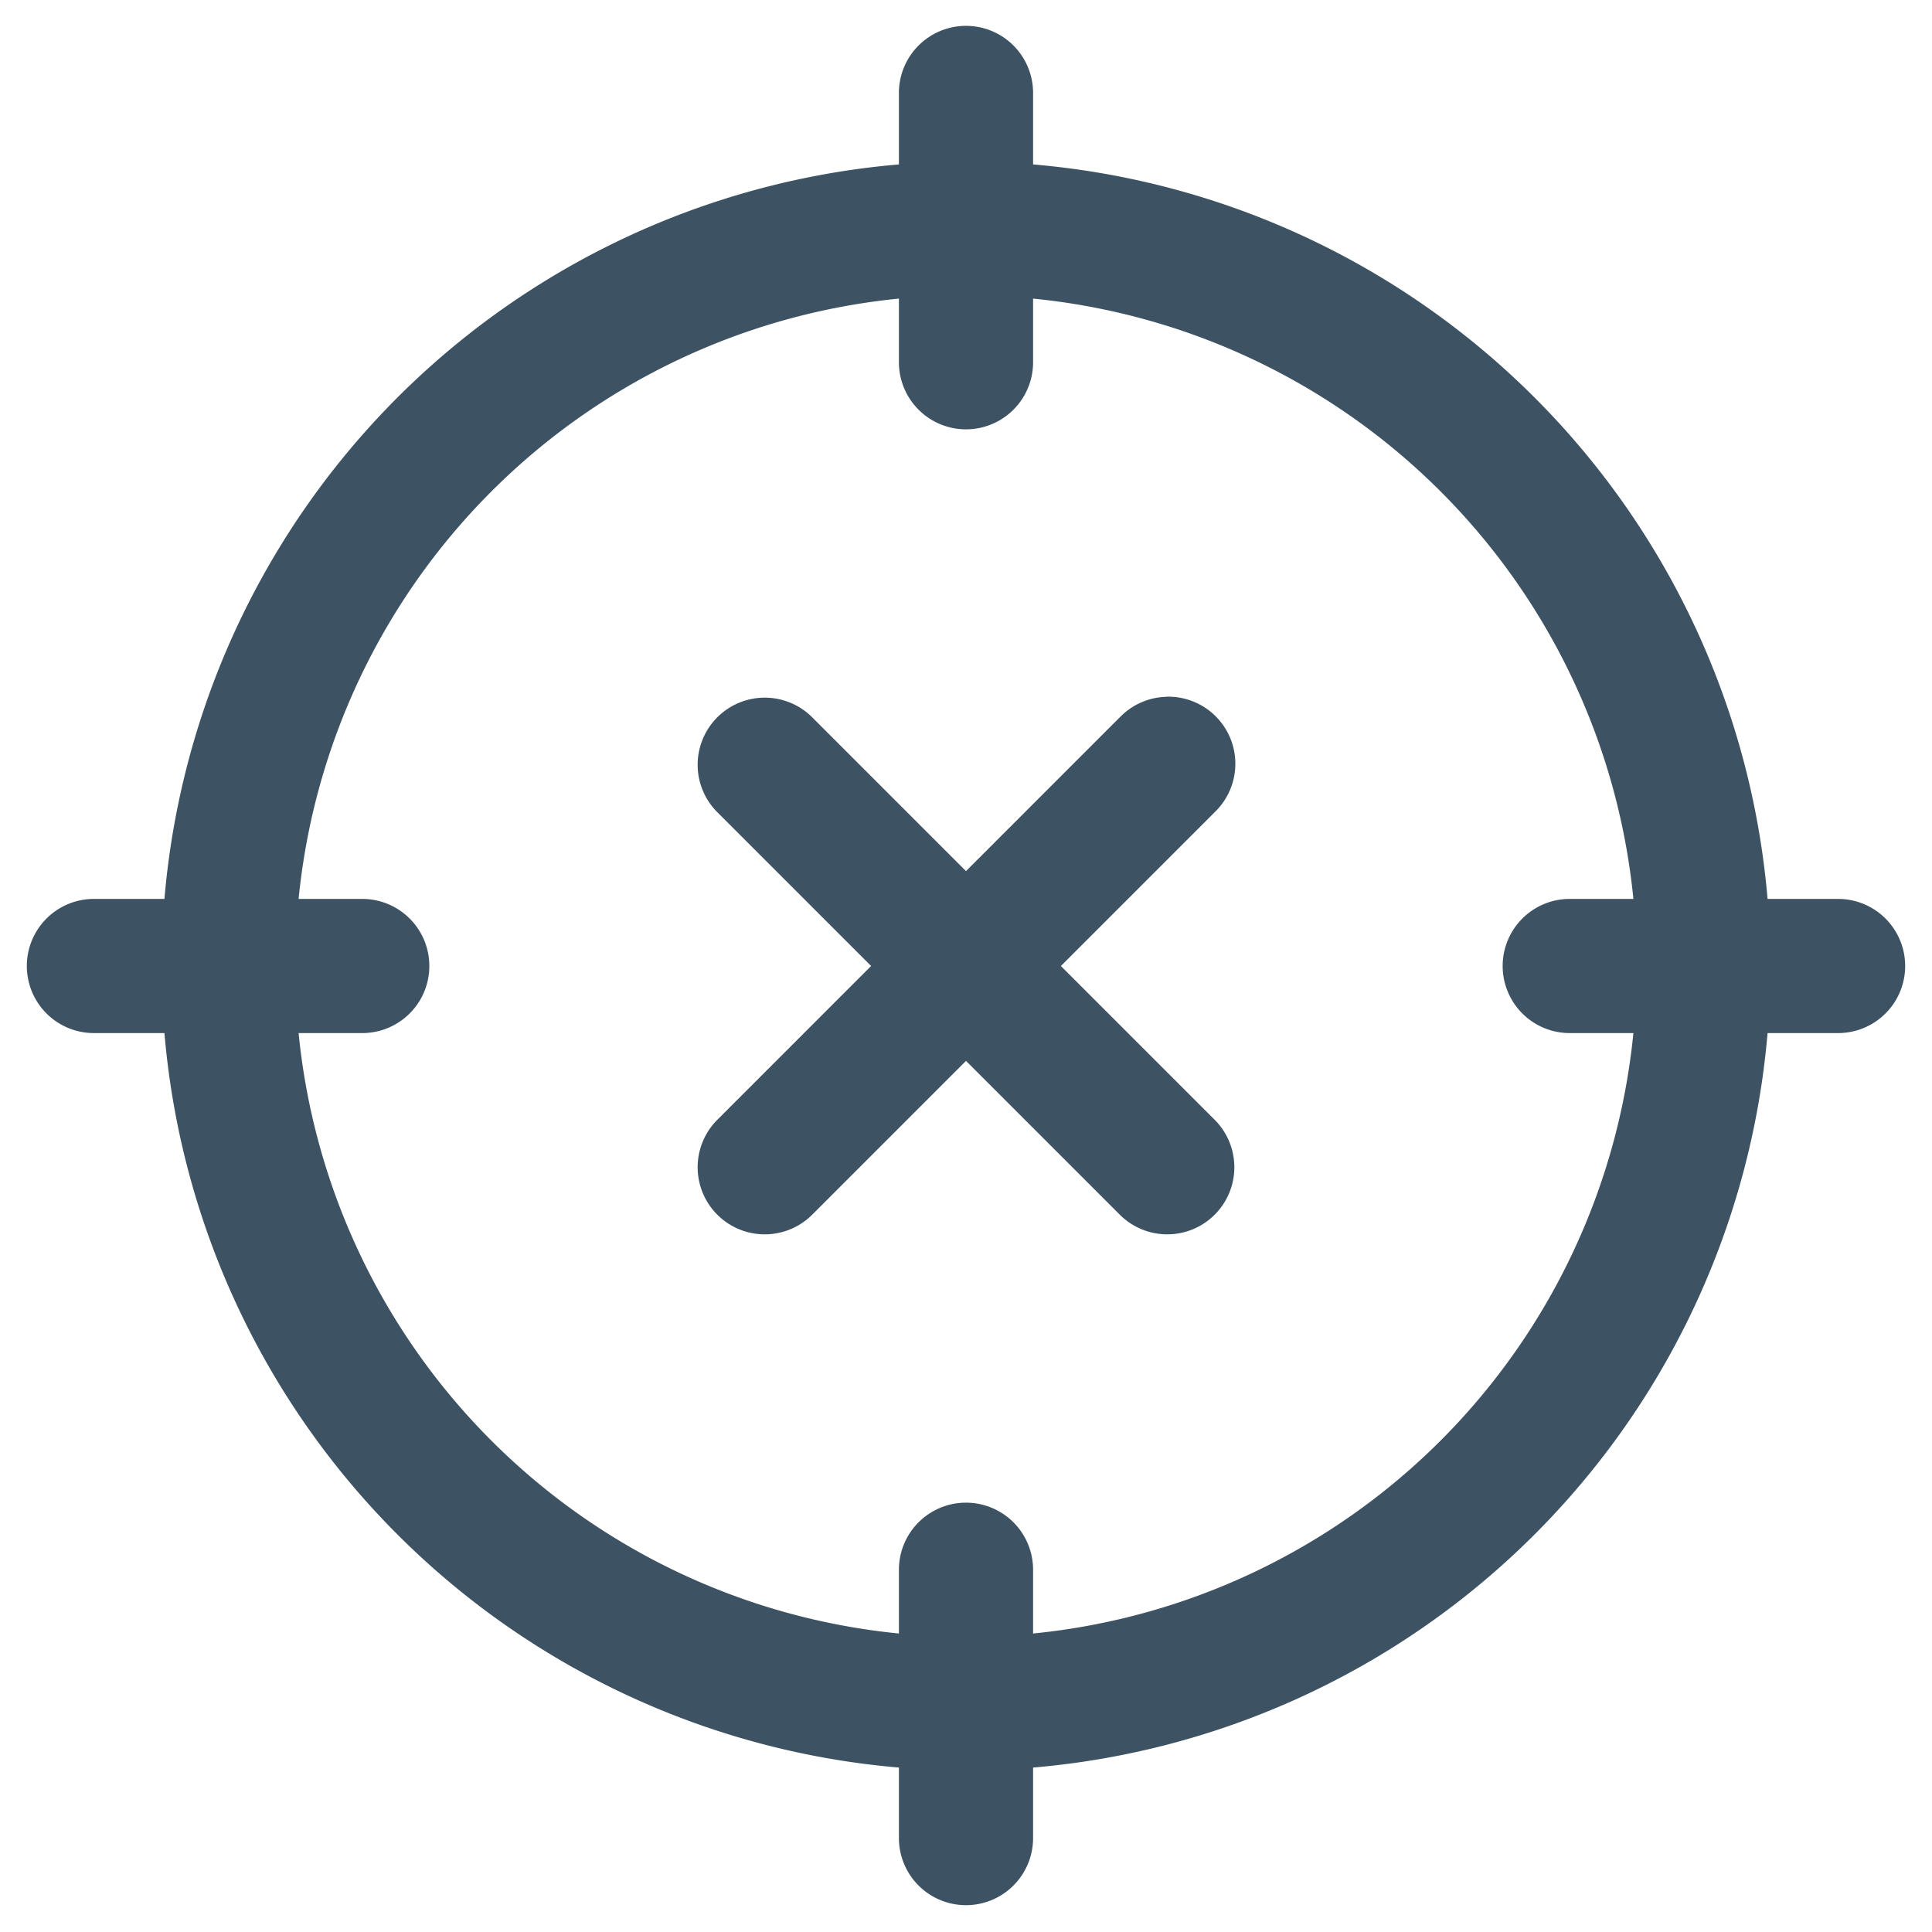 <svg width="18" height="18" viewBox="0 0 18 18" fill="none" xmlns="http://www.w3.org/2000/svg"><path d="M8.99.241a.625.625 0 0 0-.615.634v.657a7.505 7.505 0 0 0-6.843 6.843H.875a.625.625 0 1 0 0 1.25h.657a7.505 7.505 0 0 0 6.843 6.843v.657a.625.625 0 1 0 1.25 0v-.657a7.505 7.505 0 0 0 6.843-6.843h.657a.625.625 0 1 0 0-1.25h-.657a7.505 7.505 0 0 0-6.843-6.843V.875A.625.625 0 0 0 8.99.241zm-.615 2.541v.593a.625.625 0 1 0 1.25 0v-.593a6.237 6.237 0 0 1 5.593 5.593h-.593a.625.625 0 1 0 0 1.25h.593a6.238 6.238 0 0 1-5.593 5.594v-.594a.625.625 0 1 0-1.25 0v.594a6.237 6.237 0 0 1-5.593-5.594h.593a.625.625 0 1 0 0-1.25h-.593a6.237 6.237 0 0 1 5.593-5.593zm2.494 3.71a.625.625 0 0 0-.436.191L9 8.116 7.567 6.683a.625.625 0 1 0-.884.884L8.116 9l-1.433 1.433a.625.625 0 1 0 .884.884L9 9.884l1.433 1.433a.625.625 0 1 0 .884-.884L9.884 9l1.433-1.433a.625.625 0 0 0-.448-1.076z" fill="#3D5263"/></svg>